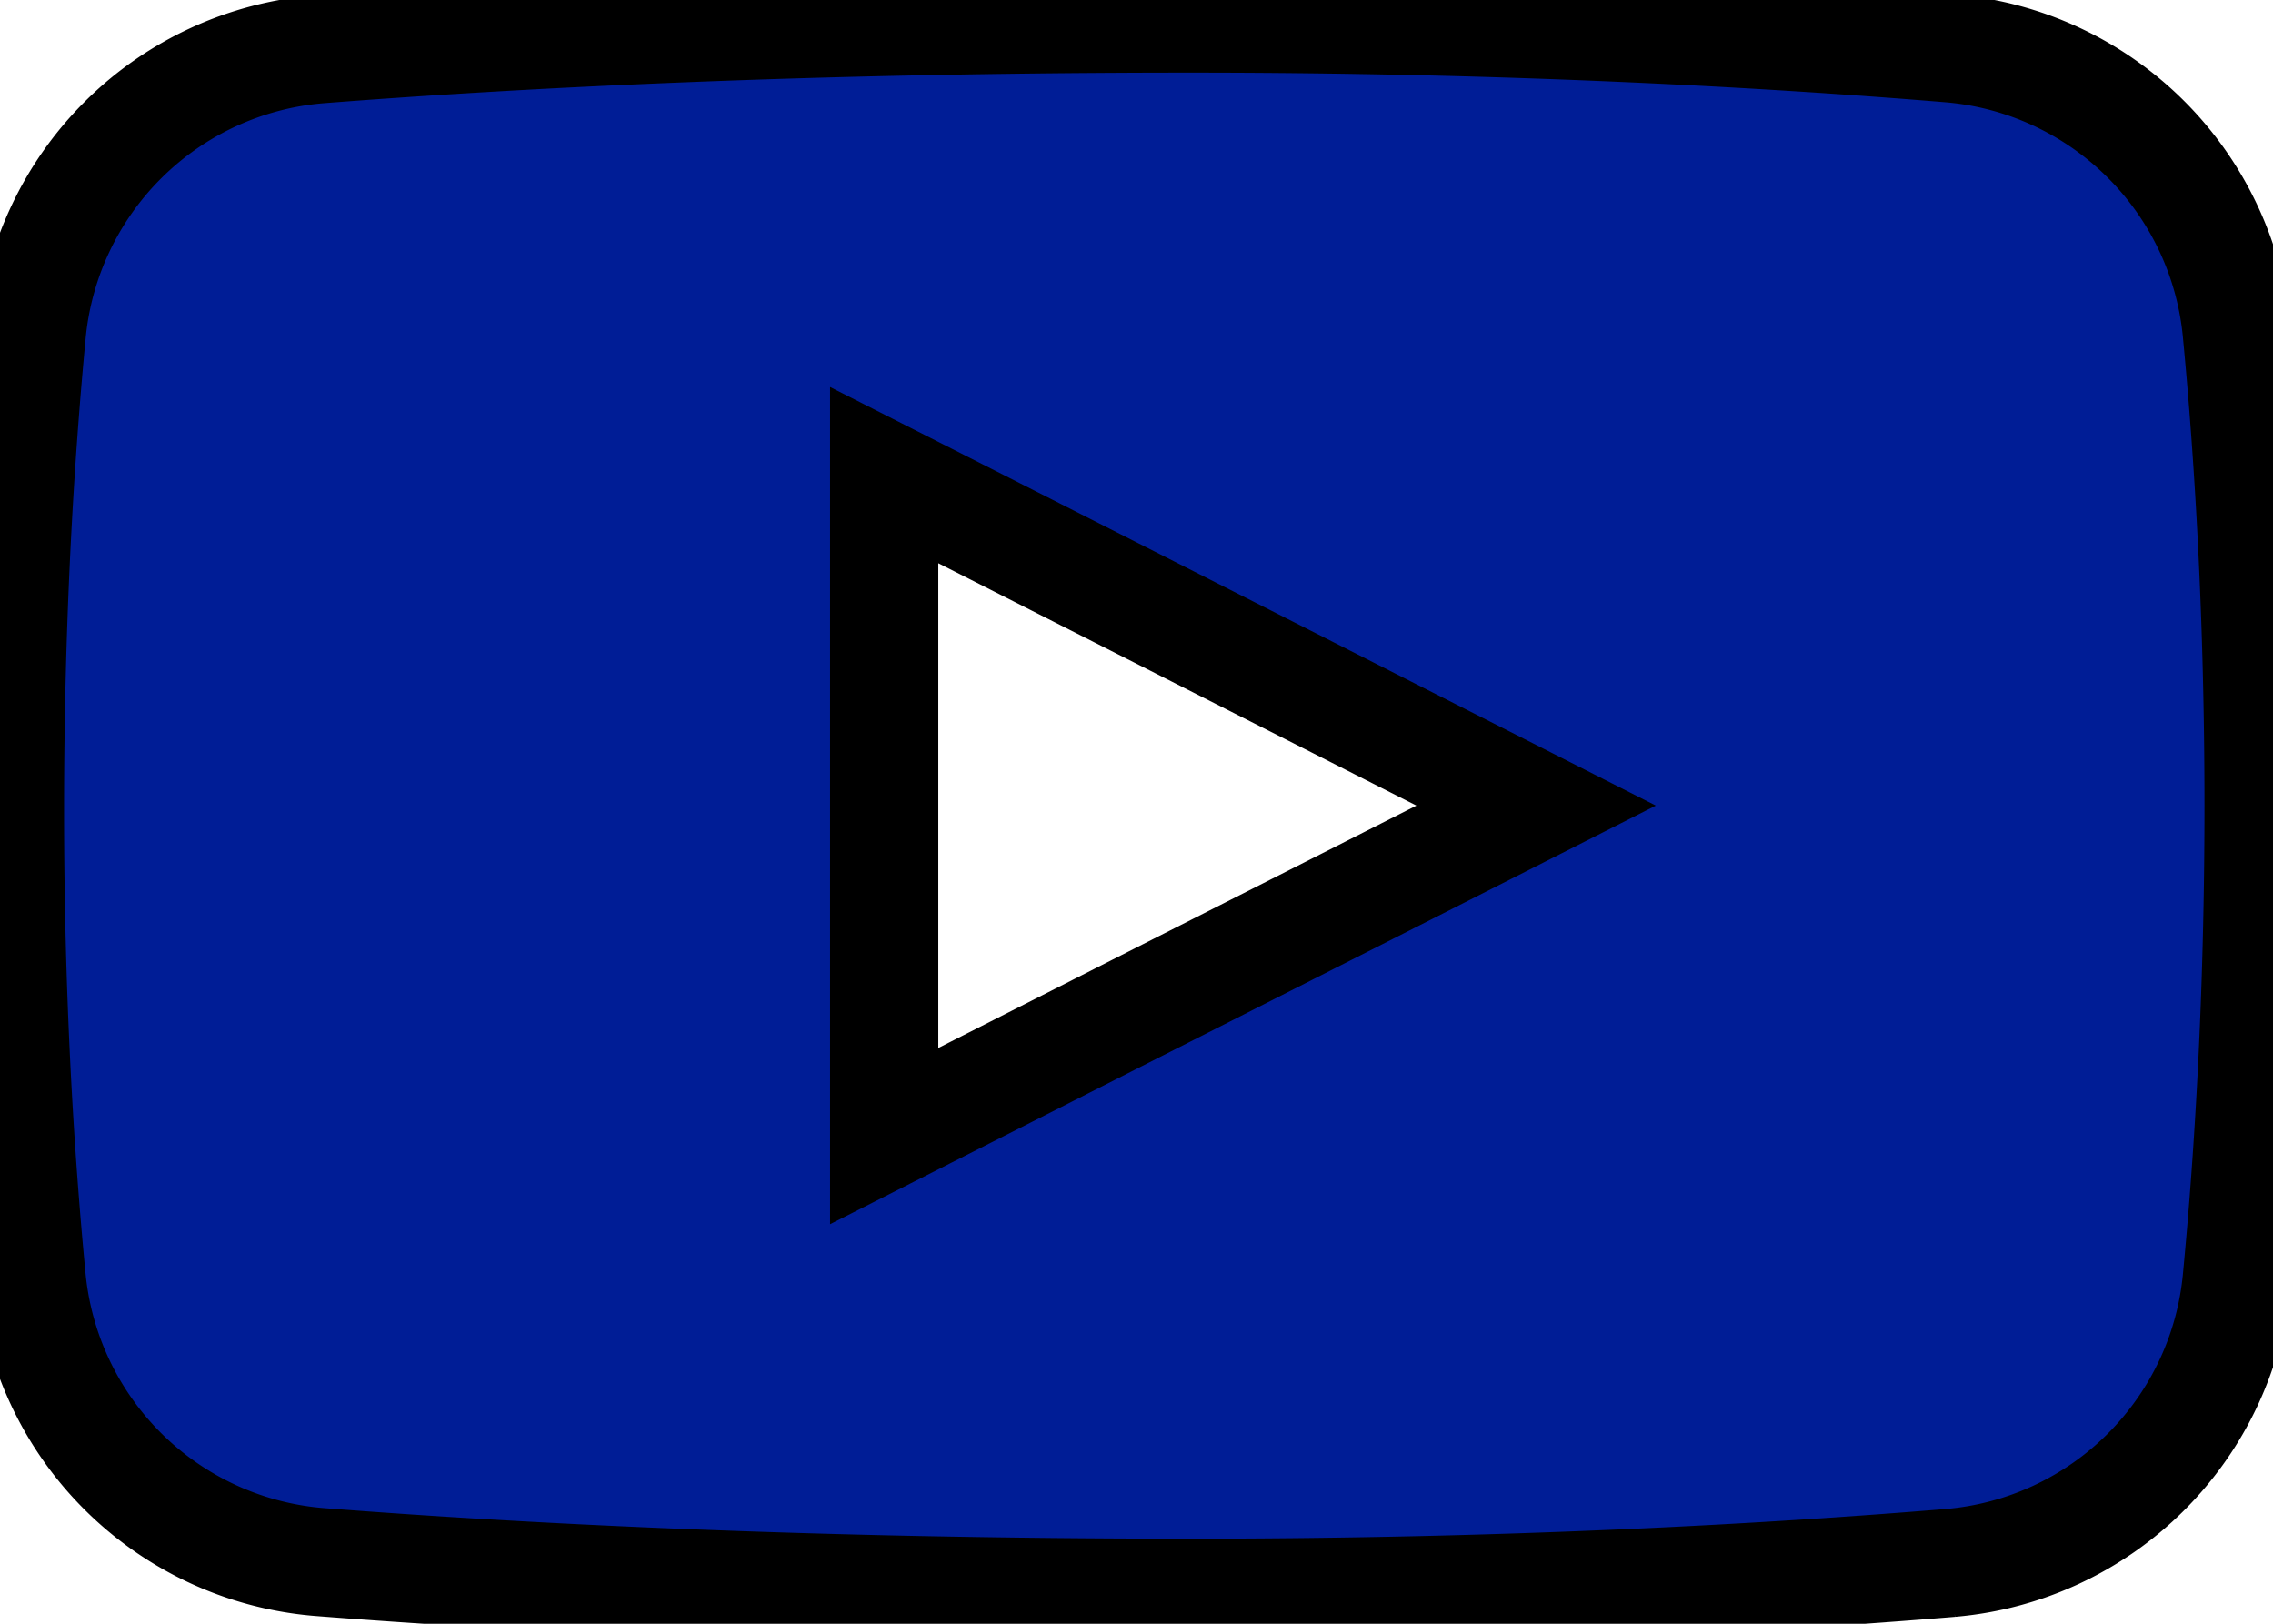 <svg width="21" height="15" xmlns="http://www.w3.org/2000/svg">
 <title/>

 <g>
  <title>background</title>
  <rect fill="none" id="canvas_background" height="17" width="23" y="-1" x="-1"/>
 </g>
 <g>
  <title>Layer 1</title>
  <path stroke="null" fill="#001D96" id="svg_1" d="m20.667,3.084a2.908,2.908 0 0 0 -2.648,-2.637c-1.628,-0.135 -4.042,-0.276 -7.02,-0.276c-3.586,0 -6.293,0.147 -8.044,0.284a2.908,2.908 0 0 0 -2.663,2.64c-0.107,1.127 -0.2,2.616 -0.2,4.391c0,1.731 0.092,3.193 0.199,4.307a2.907,2.907 0 0 0 2.663,2.637c1.75,0.137 4.458,0.284 8.045,0.284c2.978,0 5.392,-0.141 7.02,-0.276a2.907,2.907 0 0 0 2.648,-2.637c0.107,-1.121 0.2,-2.6 0.2,-4.358s-0.093,-3.236 -0.2,-4.358zm-12.498,7.41l0,-6.105l6.023,3.053l-6.023,3.053z"/>
 </g>
</svg>